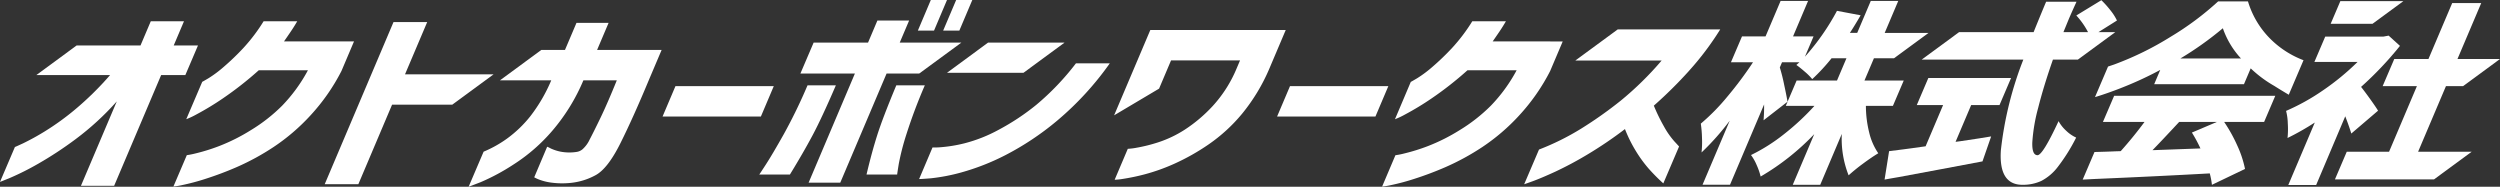 <svg xmlns="http://www.w3.org/2000/svg" xmlns:xlink="http://www.w3.org/1999/xlink" width="347.511" height="25.958" viewBox="0 0 347.511 25.958"><rect x="0" y="0" width="347.511" height="25.958" fill="#333333" stroke="none"/><defs><clipPath id="a"><rect width="347.511" height="25.958" transform="translate(0 0)" fill="#fff"/></clipPath></defs><path d="M92.1,16.194l1.792-4.223H107.56l-1.792,4.223Z" fill="#fff"/><path d="M177.523,16.194l1.793-4.223h13.671l-1.793,4.223Z" fill="#fff"/><g clip-path="url(#a)"><path d="M260.484,8.1h2.79l4.8-3.523H261.98L263.864.134h-3.82L258.16,4.573h-1.023q.58-.861,1.5-2.448l-3.289-.619a32.528,32.528,0,0,1-4.455,6.375l1.2-2.824h-2.851L251.328.134h-3.819l-2.09,4.923h-3.273l-1.539,3.6h3.067a51.372,51.372,0,0,1-3.554,4.762,29,29,0,0,1-3.7,3.766,16.567,16.567,0,0,1,.166,2.017,13.4,13.4,0,0,1-.064,1.991,34.87,34.87,0,0,0,3.916-4.412l-3.779,8.9h3.82l4.739-11.163q.015,1.1-.076,2.205l3.329-2.583q-.107-.7-.469-2.379a23.758,23.758,0,0,0-.6-2.381l.308-.727h2.42l-.428.377q.5.349,1.195.955A7.78,7.78,0,0,1,251.908,11,26.528,26.528,0,0,0,254.593,8.1h2.071l-1.313,3.094h-5.613l-1.505,3.523h3.981a33.921,33.921,0,0,1-4.241,3.942,24.83,24.83,0,0,1-4.577,2.892,6.613,6.613,0,0,1,.792,1.4,9.155,9.155,0,0,1,.55,1.587,33.816,33.816,0,0,0,7.45-5.89L249.2,25.689h3.819l3-7.075a13.817,13.817,0,0,0,.946,5.757,25.336,25.336,0,0,1,2.008-1.628q1.217-.9,2.117-1.439a8.553,8.553,0,0,1-1.269-2.905,15.411,15.411,0,0,1-.453-3.686h3.757l1.505-3.523h-5.46Z" fill="#fff"/><path d="M294.266,2.851a7.064,7.064,0,0,0-.88-1.385A13.607,13.607,0,0,0,292.1.027l-3.483,2.124a10.669,10.669,0,0,1,1.627,2.314h-3.417l.716-1.748q.365-.861,1.1-2.475h-4.223q-.606,1.426-1.739,4.223H272.324l-5.2,3.819h14.128A49.108,49.108,0,0,0,278.129,20.9q-.311,4.788,3,4.788a6.091,6.091,0,0,0,2.622-.538,6.865,6.865,0,0,0,2.293-1.951,25.146,25.146,0,0,0,2.551-4.075,4.92,4.92,0,0,1-1.376-.941,5.228,5.228,0,0,1-1.07-1.344q-2.2,4.734-2.924,4.733-.78,0-.726-1.774a24.064,24.064,0,0,1,.819-4.816q.767-3.039,2.05-6.7h3.47l5.2-3.819H291.7Z" fill="#fff"/><path d="M277.94,14.607l1.609-3.766h-11.5l-1.609,3.766h3.658l-2.431,5.729q-3.434.486-5.074.674l-.629,3.953q.411-.079.888-.161c.319-.054.683-.117,1.089-.188l5.7-1.063q2.95-.552,5.933-1.117l1.205-3.47q-1.223.217-4.348.674l-.6.08L274,14.607Z" fill="#fff"/><path d="M234.756,9.872a40.216,40.216,0,0,0,4.363-5.784H224.871l-5.9,4.331h12a44.467,44.467,0,0,1-5.677,5.569,56.545,56.545,0,0,1-5.517,3.9,35.22,35.22,0,0,1-5.849,2.9l-2.06,4.821q.03,0,1.183-.417T216.2,23.86a49.415,49.415,0,0,0,4.5-2.407,55.885,55.885,0,0,0,5.176-3.511,19.128,19.128,0,0,0,1.55,3.108,17.868,17.868,0,0,0,1.76,2.406,26.611,26.611,0,0,0,2.022,2.036l2.191-5.129c-.013-.017-.238-.264-.678-.74a11.289,11.289,0,0,1-1.415-2.03,24.889,24.889,0,0,1-1.416-2.906,60.125,60.125,0,0,0,4.87-4.815" fill="#fff"/><path d="M207.489,5.757q.451-.646.926-1.345t.913-1.453h-4.676a24.105,24.105,0,0,1-2.8,3.7,34.18,34.18,0,0,1-2.725,2.623,16.344,16.344,0,0,1-2.144,1.6c-.566.333-.858.5-.877.5l-2.2,5.192a10.692,10.692,0,0,0,1.424-.672,38.821,38.821,0,0,0,3.644-2.207,47.581,47.581,0,0,0,5.01-3.926h6.835a22.013,22.013,0,0,1-3.583,4.922,23.041,23.041,0,0,1-4.365,3.416,26.034,26.034,0,0,1-4.4,2.206,26.092,26.092,0,0,1-3.225,1.008,10.64,10.64,0,0,1-1.277.256l-1.85,4.358a9.852,9.852,0,0,0,1.211-.2,31.02,31.02,0,0,0,3.185-.847,45.683,45.683,0,0,0,4.436-1.668,33.788,33.788,0,0,0,5.083-2.771,28.026,28.026,0,0,0,5.136-4.4,27.578,27.578,0,0,0,4.307-6.173l1.748-4.116Z" fill="#fff"/><path d="M116.186,11.863H112.25a72.728,72.728,0,0,1-3.286,6.764q-1.566,2.785-2.471,4.184t-.957,1.453H109.8q1.818-2.961,3.125-5.407t3.264-6.994" fill="#fff"/><path d="M126.373,2.851h-4.41l-1.3,3.067H113.1l-1.839,4.3h7.576L112.4,25.393H116.8l6.439-15.172h4.536l5.86-4.3h-8.568Z" fill="#fff"/><path d="M131.637,0h-2.249l-1.8,4.25h2.248Z" fill="#fff"/><path d="M121.917,18.857q-.774,2.447-1.467,5.407h4.261q-.007-.056.217-1.453a34.146,34.146,0,0,1,1.079-4.183,72.07,72.07,0,0,1,2.547-6.765H124.59q-1.9,4.547-2.673,6.994" fill="#fff"/><path d="M133.354,4.25l1.8-4.25H132.91l-1.805,4.25Z" fill="#fff"/><path d="M88.1,6.94H83l1.6-3.765H80.135l-1.6,3.765H75.249L69.5,11.164h7.128A22.252,22.252,0,0,1,73.7,16.181a16.543,16.543,0,0,1-3.215,3.08,16.26,16.26,0,0,1-3.261,1.823l-2.083,4.874q.03,0,1.694-.645a29.484,29.484,0,0,0,4.545-2.447A24.347,24.347,0,0,0,76.8,18.144a26.588,26.588,0,0,0,4.295-6.98h4.645Q84.418,14.419,83.46,16.4t-1.49,2.985a4.2,4.2,0,0,1-.991,1.359,1.644,1.644,0,0,1-.855.377,6.534,6.534,0,0,1-2.2-.04,6.045,6.045,0,0,1-1.365-.444,4.691,4.691,0,0,0-.5-.242l-1.8,4.25a5.031,5.031,0,0,0,.59.282,7.416,7.416,0,0,0,1.69.444,11.5,11.5,0,0,0,2.774.054,9.126,9.126,0,0,0,3.455-1.063q1.7-.9,3.478-4.464T90.2,11.11L91.97,6.94Z" fill="#fff"/><path d="M39.478,5.757q.45-.646.925-1.345t.912-1.453H36.641a24.106,24.106,0,0,1-2.8,3.7,34.013,34.013,0,0,1-2.726,2.623,16.277,16.277,0,0,1-2.144,1.6c-.528.311-.807.469-.859.489l-2.222,5.2a10.729,10.729,0,0,0,1.425-.672,38.82,38.82,0,0,0,3.644-2.207,47.479,47.479,0,0,0,5.01-3.926h6.835a22.045,22.045,0,0,1-3.583,4.922A23.041,23.041,0,0,1,34.857,18.1a26.034,26.034,0,0,1-4.4,2.206,26.139,26.139,0,0,1-3.224,1.008,11.91,11.91,0,0,1-1.266.255l-1.862,4.359a9.879,9.879,0,0,0,1.212-.2,31.081,31.081,0,0,0,3.184-.847,45.488,45.488,0,0,0,4.436-1.668,33.781,33.781,0,0,0,5.082-2.771,27.965,27.965,0,0,0,5.137-4.4,27.581,27.581,0,0,0,4.308-6.173l1.746-4.116Z" fill="#fff"/><path d="M292.317,16.947H298.1q-1.575,2.125-3.311,4.063l-.82.026c-.64.032-1.6.063-2.826.094l-1.638,3.834,1.568-.081q8.875-.378,16.094-.78a10.8,10.8,0,0,1,.3,1.587l4.6-2.206a14.61,14.61,0,0,0-1.064-3.228,21.424,21.424,0,0,0-1.837-3.309h5.558l1.551-3.631h-22.4Zm10.6,0h5.246l-3.481,1.48a19.394,19.394,0,0,1,1.189,2.206l-6.665.242q1.185-1.212,3.711-3.928" fill="#fff"/><path d="M315.383,5.191a12.327,12.327,0,0,1-2.906-5h-4.144a40.609,40.609,0,0,1-6.57,4.9,42.663,42.663,0,0,1-7.885,3.873c-.263.091-.557.19-.851.286l-1.814,4.247c1.2-.347,2.983-1.007,3.586-1.251a49.473,49.473,0,0,0,5.485-2.528l-.845,1.99H311.92l.937-2.206a16.777,16.777,0,0,0,3.292,2.448c.659.419,1.409.872,2,1.22l2.049-4.8a13.091,13.091,0,0,1-4.812-3.175m-12.3,2.932a45.451,45.451,0,0,0,5.9-4.2,11.9,11.9,0,0,0,2.522,4.2Z" fill="#fff"/><path d="M27.109,6.321H24.147l1.427-3.363H20.958L19.53,6.321H10.649l-5.6,4.116H15.3a42.7,42.7,0,0,1-4.853,4.775A36.138,36.138,0,0,1,6.2,18.278a34.23,34.23,0,0,1-3.01,1.655c-.7.323-1.063.487-1.118.5L0,25.286q.028,0,1.444-.579a37.435,37.435,0,0,0,3.8-1.91,51.04,51.04,0,0,0,5.289-3.47,38.367,38.367,0,0,0,5.7-5.232L11.252,25.824h4.616L22.4,10.437h3.363L27.52,6.321Z" fill="#fff"/><path d="M56.3,10.329l3.083-7.263H54.7L45.135,25.608h4.676L54.5,14.552h8.364l5.751-4.223Z" fill="#fff"/><path d="M149.564,8.8a35.864,35.864,0,0,1-5.512,5.771A32.242,32.242,0,0,1,138.8,18.05a20.543,20.543,0,0,1-4.678,1.856,19.806,19.806,0,0,1-3.267.551,9.889,9.889,0,0,1-1.231.04l-1.86,4.386c.011.017.542-.013,1.593-.095a26.04,26.04,0,0,0,4.268-.819,32.267,32.267,0,0,0,6.085-2.381,39.089,39.089,0,0,0,7.191-4.776A42.166,42.166,0,0,0,154.269,8.8Z" fill="#fff"/><path d="M147.982,5.918H137.35l-5.713,4.2h10.632Z" fill="#fff"/><path d="M164.577,4.169H159.9l-5.035,11.863,6.252-3.712,1.666-3.927h9.589l-.479,1.129a17.9,17.9,0,0,1-3.325,5.22,20.55,20.55,0,0,1-3.879,3.281,15.934,15.934,0,0,1-3.742,1.776,21.752,21.752,0,0,1-2.978.74,8.833,8.833,0,0,1-1.2.147l-1.827,4.3a8.23,8.23,0,0,0,1.148-.12,28.973,28.973,0,0,0,2.97-.619,26.764,26.764,0,0,0,4.164-1.48,30.434,30.434,0,0,0,4.787-2.7,22.839,22.839,0,0,0,4.65-4.263,25.822,25.822,0,0,0,3.768-6.228l2.295-5.407Z" fill="#fff"/><path d="M326.844,18.561l3.715-3.174q-.249-.43-1.008-1.494T328.2,12.078a47.674,47.674,0,0,0,5.406-5.7l-1.574-1.426-.73.135h-8.085l-1.507,3.524h6a34.535,34.535,0,0,1-4.793,3.941,29.973,29.973,0,0,1-5.143,2.864,7.516,7.516,0,0,1,.239,1.749,11.93,11.93,0,0,1-.036,2.017,36.22,36.22,0,0,0,3.791-2.152l-3.688,8.689h3.875L326,16.166q.552,1.427.841,2.4" fill="#fff"/><path d="M334.075.161h-8.758l-1.343,3.144h5.82Z" fill="#fff"/><path d="M340,11.97h2.385L347.511,8.2H341.6L344.9.43h-4.035l-3.3,7.774h-4.751L331.2,11.97h4.761l-3.87,9.12h-5.881l-1.643,3.846H338.34l5.236-3.846h-7.448Z" fill="#fff"/></g></svg>